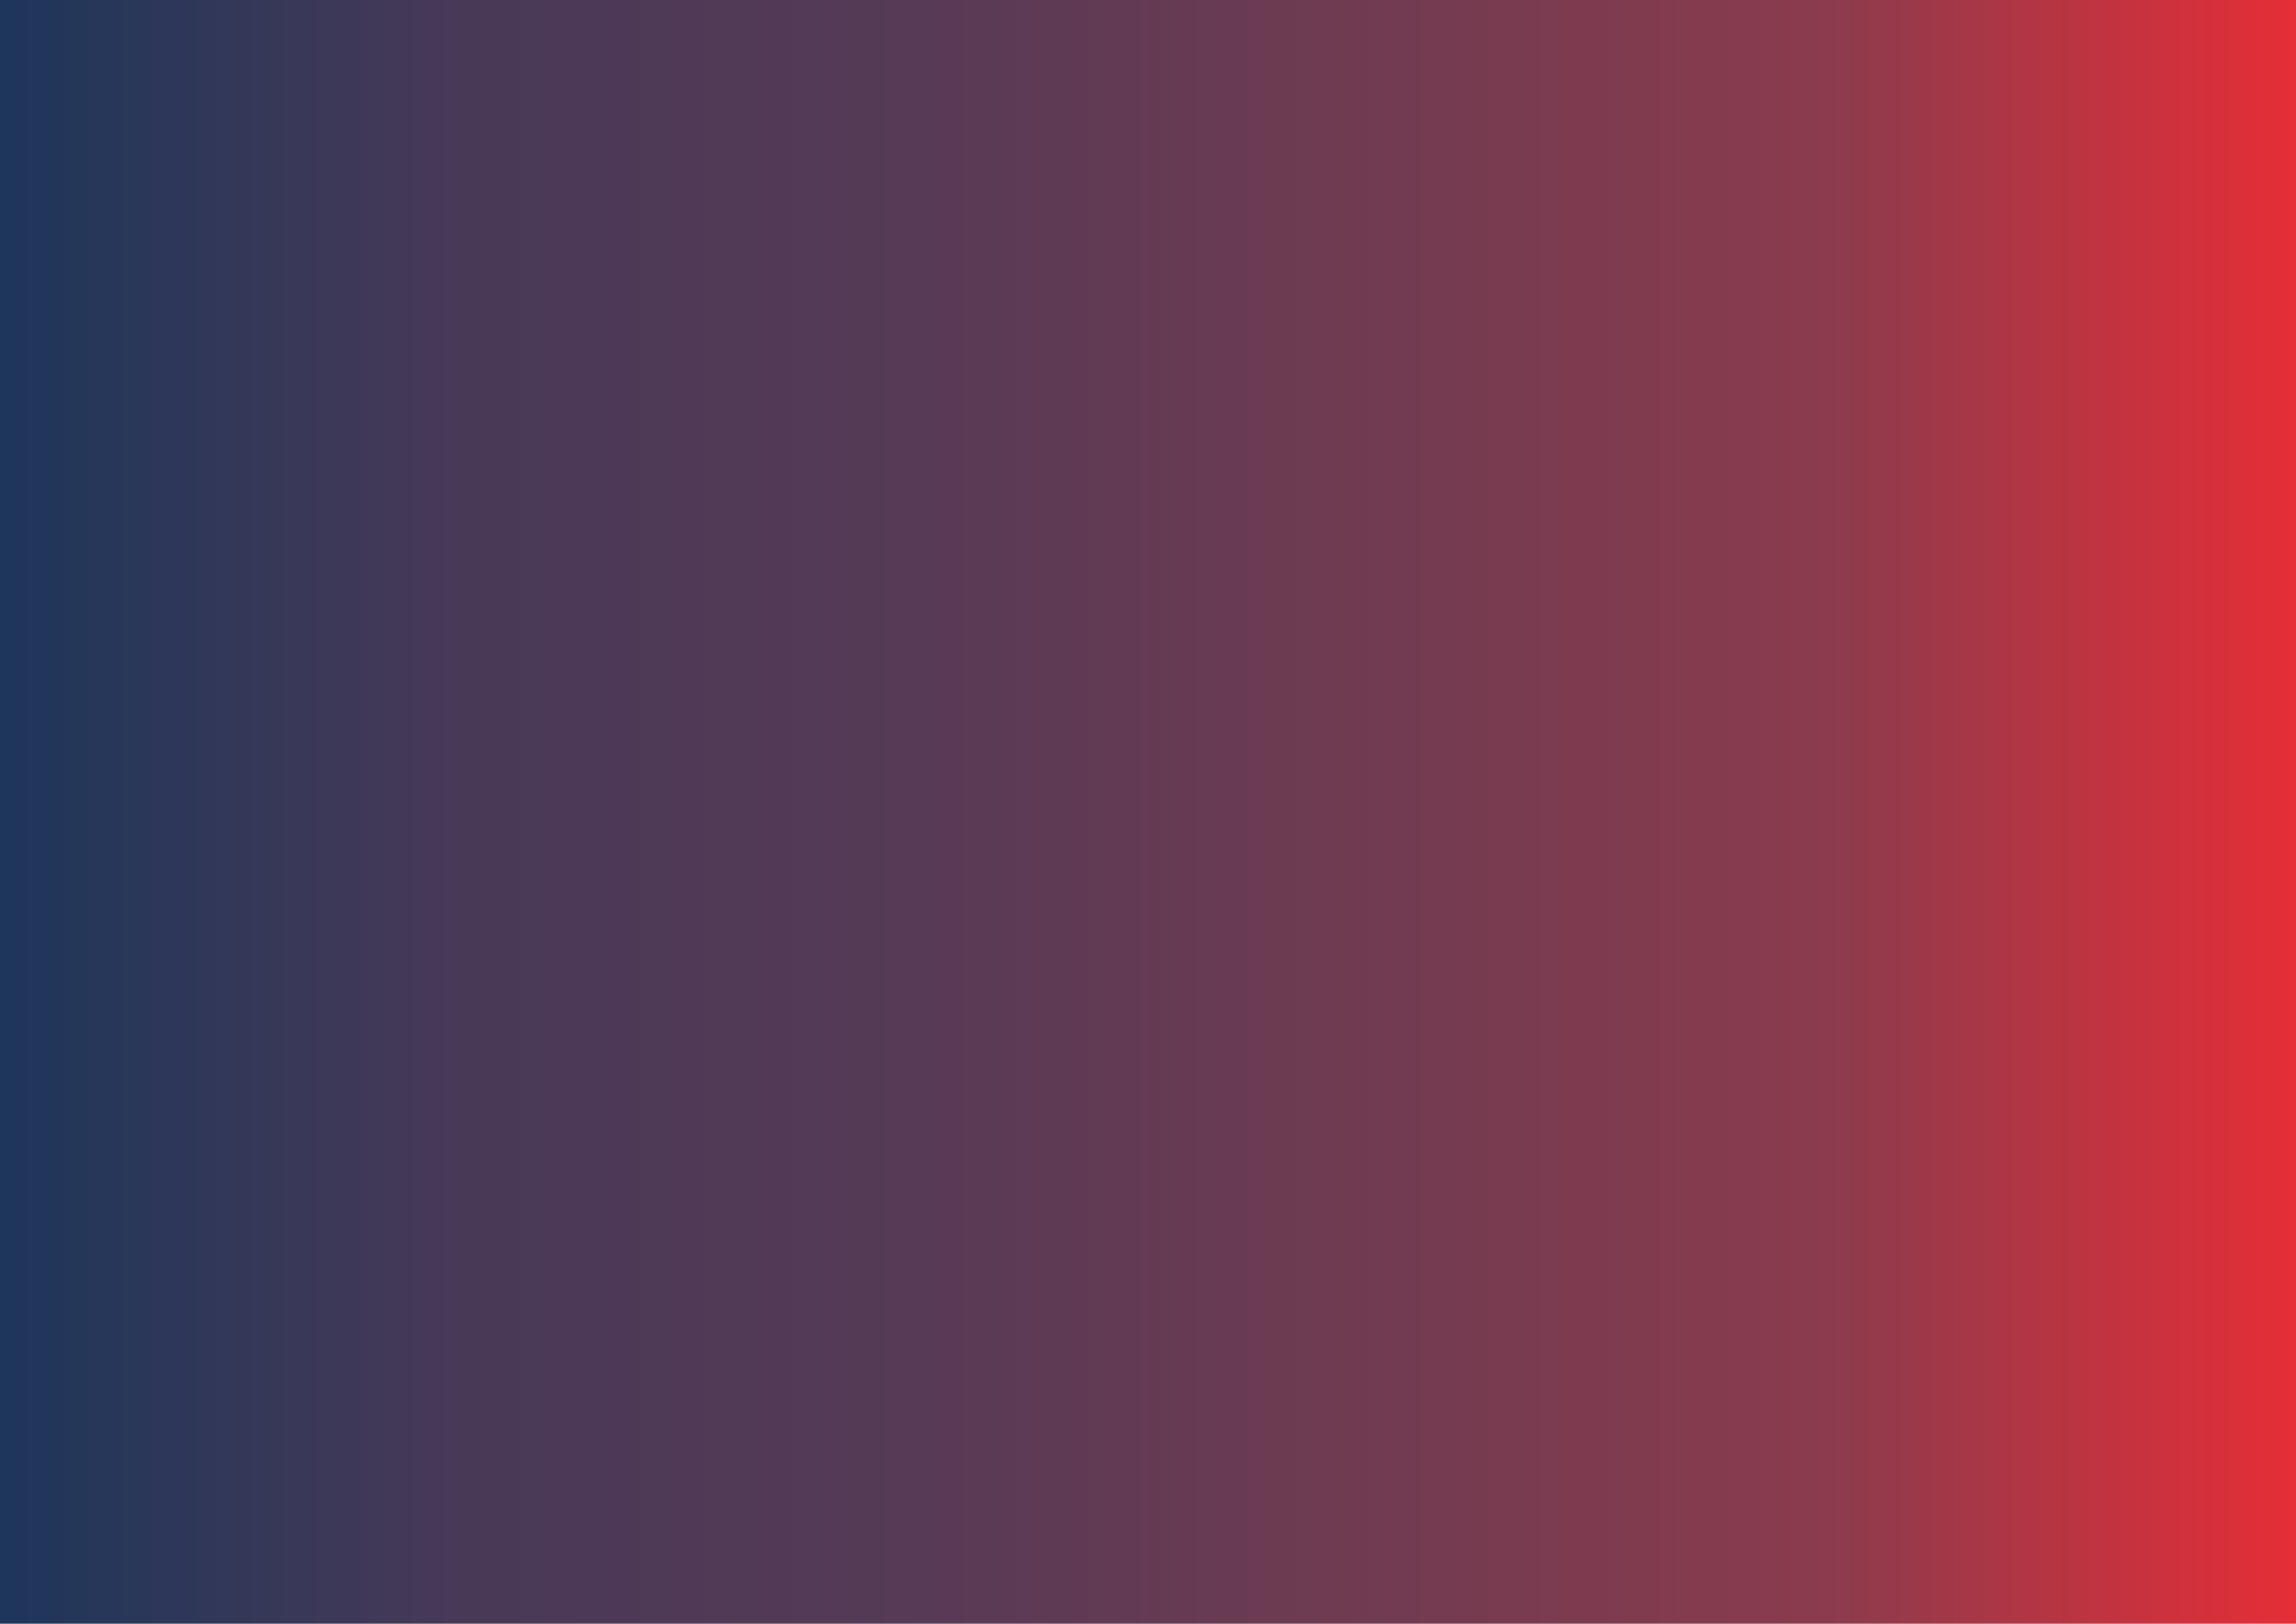 <svg xmlns="http://www.w3.org/2000/svg" xmlns:xlink="http://www.w3.org/1999/xlink" width="1980" viewBox="0 0 1485 1050" height="1400" preserveAspectRatio="xMidYMid meet"><defs><linearGradient x1="0" gradientTransform="matrix(0.75, 0, 0, 0.75, 0, -0)" y1="700" x2="1980" gradientUnits="userSpaceOnUse" y2="700" id="589c7ab5a8"><stop stop-opacity="1" stop-color="rgb(11.4%, 21.199%, 35.3%)" offset="0"></stop><stop stop-opacity="1" stop-color="rgb(11.728%, 21.222%, 35.275%)" offset="0.004"></stop><stop stop-opacity="1" stop-color="rgb(12.056%, 21.246%, 35.252%)" offset="0.008"></stop><stop stop-opacity="1" stop-color="rgb(12.384%, 21.269%, 35.228%)" offset="0.012"></stop><stop stop-opacity="1" stop-color="rgb(12.712%, 21.294%, 35.205%)" offset="0.016"></stop><stop stop-opacity="1" stop-color="rgb(13.04%, 21.317%, 35.182%)" offset="0.02"></stop><stop stop-opacity="1" stop-color="rgb(13.368%, 21.339%, 35.159%)" offset="0.023"></stop><stop stop-opacity="1" stop-color="rgb(13.696%, 21.362%, 35.135%)" offset="0.027"></stop><stop stop-opacity="1" stop-color="rgb(14.024%, 21.387%, 35.112%)" offset="0.031"></stop><stop stop-opacity="1" stop-color="rgb(14.352%, 21.41%, 35.088%)" offset="0.035"></stop><stop stop-opacity="1" stop-color="rgb(14.68%, 21.434%, 35.065%)" offset="0.039"></stop><stop stop-opacity="1" stop-color="rgb(15.009%, 21.457%, 35.04%)" offset="0.043"></stop><stop stop-opacity="1" stop-color="rgb(15.337%, 21.48%, 35.017%)" offset="0.047"></stop><stop stop-opacity="1" stop-color="rgb(15.665%, 21.503%, 34.995%)" offset="0.051"></stop><stop stop-opacity="1" stop-color="rgb(15.993%, 21.527%, 34.972%)" offset="0.055"></stop><stop stop-opacity="1" stop-color="rgb(16.321%, 21.55%, 34.947%)" offset="0.059"></stop><stop stop-opacity="1" stop-color="rgb(16.649%, 21.574%, 34.924%)" offset="0.062"></stop><stop stop-opacity="1" stop-color="rgb(16.977%, 21.597%, 34.9%)" offset="0.066"></stop><stop stop-opacity="1" stop-color="rgb(17.305%, 21.622%, 34.877%)" offset="0.07"></stop><stop stop-opacity="1" stop-color="rgb(17.633%, 21.645%, 34.854%)" offset="0.074"></stop><stop stop-opacity="1" stop-color="rgb(17.961%, 21.667%, 34.831%)" offset="0.078"></stop><stop stop-opacity="1" stop-color="rgb(18.289%, 21.69%, 34.807%)" offset="0.082"></stop><stop stop-opacity="1" stop-color="rgb(18.617%, 21.715%, 34.784%)" offset="0.086"></stop><stop stop-opacity="1" stop-color="rgb(18.945%, 21.738%, 34.76%)" offset="0.09"></stop><stop stop-opacity="1" stop-color="rgb(19.275%, 21.762%, 34.737%)" offset="0.094"></stop><stop stop-opacity="1" stop-color="rgb(19.603%, 21.785%, 34.712%)" offset="0.098"></stop><stop stop-opacity="1" stop-color="rgb(19.931%, 21.808%, 34.689%)" offset="0.102"></stop><stop stop-opacity="1" stop-color="rgb(20.259%, 21.831%, 34.666%)" offset="0.105"></stop><stop stop-opacity="1" stop-color="rgb(20.587%, 21.855%, 34.644%)" offset="0.109"></stop><stop stop-opacity="1" stop-color="rgb(20.915%, 21.878%, 34.619%)" offset="0.113"></stop><stop stop-opacity="1" stop-color="rgb(21.243%, 21.902%, 34.596%)" offset="0.117"></stop><stop stop-opacity="1" stop-color="rgb(21.571%, 21.925%, 34.572%)" offset="0.121"></stop><stop stop-opacity="1" stop-color="rgb(21.899%, 21.95%, 34.549%)" offset="0.125"></stop><stop stop-opacity="1" stop-color="rgb(22.227%, 21.973%, 34.525%)" offset="0.129"></stop><stop stop-opacity="1" stop-color="rgb(22.556%, 21.996%, 34.502%)" offset="0.133"></stop><stop stop-opacity="1" stop-color="rgb(22.884%, 22.018%, 34.479%)" offset="0.137"></stop><stop stop-opacity="1" stop-color="rgb(23.212%, 22.043%, 34.456%)" offset="0.141"></stop><stop stop-opacity="1" stop-color="rgb(23.54%, 22.066%, 34.431%)" offset="0.145"></stop><stop stop-opacity="1" stop-color="rgb(23.868%, 22.09%, 34.409%)" offset="0.148"></stop><stop stop-opacity="1" stop-color="rgb(24.196%, 22.113%, 34.384%)" offset="0.152"></stop><stop stop-opacity="1" stop-color="rgb(24.524%, 22.137%, 34.361%)" offset="0.156"></stop><stop stop-opacity="1" stop-color="rgb(24.852%, 22.16%, 34.338%)" offset="0.16"></stop><stop stop-opacity="1" stop-color="rgb(25.18%, 22.183%, 34.315%)" offset="0.164"></stop><stop stop-opacity="1" stop-color="rgb(25.508%, 22.206%, 34.291%)" offset="0.168"></stop><stop stop-opacity="1" stop-color="rgb(25.836%, 22.231%, 34.268%)" offset="0.172"></stop><stop stop-opacity="1" stop-color="rgb(26.164%, 22.253%, 34.244%)" offset="0.176"></stop><stop stop-opacity="1" stop-color="rgb(26.492%, 22.278%, 34.221%)" offset="0.18"></stop><stop stop-opacity="1" stop-color="rgb(26.82%, 22.301%, 34.196%)" offset="0.184"></stop><stop stop-opacity="1" stop-color="rgb(27.15%, 22.324%, 34.174%)" offset="0.188"></stop><stop stop-opacity="1" stop-color="rgb(27.478%, 22.346%, 34.151%)" offset="0.191"></stop><stop stop-opacity="1" stop-color="rgb(27.806%, 22.371%, 34.128%)" offset="0.195"></stop><stop stop-opacity="1" stop-color="rgb(28.049%, 22.388%, 34.109%)" offset="0.199"></stop><stop stop-opacity="1" stop-color="rgb(28.291%, 22.404%, 34.093%)" offset="0.203"></stop><stop stop-opacity="1" stop-color="rgb(28.406%, 22.409%, 34.085%)" offset="0.211"></stop><stop stop-opacity="1" stop-color="rgb(28.636%, 22.421%, 34.07%)" offset="0.219"></stop><stop stop-opacity="1" stop-color="rgb(28.867%, 22.433%, 34.053%)" offset="0.227"></stop><stop stop-opacity="1" stop-color="rgb(29.097%, 22.444%, 34.038%)" offset="0.234"></stop><stop stop-opacity="1" stop-color="rgb(29.327%, 22.456%, 34.023%)" offset="0.242"></stop><stop stop-opacity="1" stop-color="rgb(29.558%, 22.469%, 34.007%)" offset="0.25"></stop><stop stop-opacity="1" stop-color="rgb(29.788%, 22.479%, 33.992%)" offset="0.258"></stop><stop stop-opacity="1" stop-color="rgb(30.019%, 22.491%, 33.975%)" offset="0.266"></stop><stop stop-opacity="1" stop-color="rgb(30.249%, 22.504%, 33.96%)" offset="0.273"></stop><stop stop-opacity="1" stop-color="rgb(30.479%, 22.514%, 33.945%)" offset="0.281"></stop><stop stop-opacity="1" stop-color="rgb(30.711%, 22.527%, 33.929%)" offset="0.289"></stop><stop stop-opacity="1" stop-color="rgb(30.942%, 22.539%, 33.913%)" offset="0.297"></stop><stop stop-opacity="1" stop-color="rgb(31.172%, 22.549%, 33.897%)" offset="0.305"></stop><stop stop-opacity="1" stop-color="rgb(31.403%, 22.562%, 33.882%)" offset="0.312"></stop><stop stop-opacity="1" stop-color="rgb(31.633%, 22.574%, 33.867%)" offset="0.32"></stop><stop stop-opacity="1" stop-color="rgb(31.863%, 22.586%, 33.85%)" offset="0.328"></stop><stop stop-opacity="1" stop-color="rgb(32.094%, 22.597%, 33.835%)" offset="0.336"></stop><stop stop-opacity="1" stop-color="rgb(32.324%, 22.609%, 33.82%)" offset="0.344"></stop><stop stop-opacity="1" stop-color="rgb(32.555%, 22.621%, 33.804%)" offset="0.352"></stop><stop stop-opacity="1" stop-color="rgb(32.785%, 22.632%, 33.788%)" offset="0.359"></stop><stop stop-opacity="1" stop-color="rgb(33.015%, 22.644%, 33.772%)" offset="0.367"></stop><stop stop-opacity="1" stop-color="rgb(33.246%, 22.656%, 33.757%)" offset="0.375"></stop><stop stop-opacity="1" stop-color="rgb(33.476%, 22.667%, 33.742%)" offset="0.383"></stop><stop stop-opacity="1" stop-color="rgb(33.707%, 22.679%, 33.725%)" offset="0.391"></stop><stop stop-opacity="1" stop-color="rgb(33.937%, 22.691%, 33.71%)" offset="0.398"></stop><stop stop-opacity="1" stop-color="rgb(34.235%, 22.704%, 33.67%)" offset="0.406"></stop><stop stop-opacity="1" stop-color="rgb(34.616%, 22.719%, 33.603%)" offset="0.41"></stop><stop stop-opacity="1" stop-color="rgb(34.816%, 22.728%, 33.566%)" offset="0.414"></stop><stop stop-opacity="1" stop-color="rgb(35.014%, 22.736%, 33.528%)" offset="0.418"></stop><stop stop-opacity="1" stop-color="rgb(35.214%, 22.743%, 33.492%)" offset="0.422"></stop><stop stop-opacity="1" stop-color="rgb(35.414%, 22.751%, 33.453%)" offset="0.426"></stop><stop stop-opacity="1" stop-color="rgb(35.614%, 22.758%, 33.417%)" offset="0.43"></stop><stop stop-opacity="1" stop-color="rgb(35.812%, 22.766%, 33.38%)" offset="0.434"></stop><stop stop-opacity="1" stop-color="rgb(36.012%, 22.774%, 33.344%)" offset="0.438"></stop><stop stop-opacity="1" stop-color="rgb(36.211%, 22.781%, 33.305%)" offset="0.441"></stop><stop stop-opacity="1" stop-color="rgb(36.411%, 22.791%, 33.269%)" offset="0.445"></stop><stop stop-opacity="1" stop-color="rgb(36.609%, 22.798%, 33.231%)" offset="0.449"></stop><stop stop-opacity="1" stop-color="rgb(36.809%, 22.806%, 33.194%)" offset="0.453"></stop><stop stop-opacity="1" stop-color="rgb(37.007%, 22.813%, 33.157%)" offset="0.457"></stop><stop stop-opacity="1" stop-color="rgb(37.207%, 22.821%, 33.121%)" offset="0.461"></stop><stop stop-opacity="1" stop-color="rgb(37.405%, 22.829%, 33.083%)" offset="0.465"></stop><stop stop-opacity="1" stop-color="rgb(37.605%, 22.836%, 33.046%)" offset="0.469"></stop><stop stop-opacity="1" stop-color="rgb(37.804%, 22.844%, 33.008%)" offset="0.473"></stop><stop stop-opacity="1" stop-color="rgb(38.004%, 22.853%, 32.971%)" offset="0.477"></stop><stop stop-opacity="1" stop-color="rgb(38.202%, 22.861%, 32.935%)" offset="0.48"></stop><stop stop-opacity="1" stop-color="rgb(38.402%, 22.868%, 32.898%)" offset="0.484"></stop><stop stop-opacity="1" stop-color="rgb(38.6%, 22.876%, 32.86%)" offset="0.488"></stop><stop stop-opacity="1" stop-color="rgb(38.8%, 22.884%, 32.823%)" offset="0.492"></stop><stop stop-opacity="1" stop-color="rgb(39%, 22.891%, 32.787%)" offset="0.496"></stop><stop stop-opacity="1" stop-color="rgb(39.2%, 22.899%, 32.75%)" offset="0.5"></stop><stop stop-opacity="1" stop-color="rgb(39.398%, 22.906%, 32.712%)" offset="0.504"></stop><stop stop-opacity="1" stop-color="rgb(39.598%, 22.914%, 32.675%)" offset="0.508"></stop><stop stop-opacity="1" stop-color="rgb(39.796%, 22.922%, 32.637%)" offset="0.512"></stop><stop stop-opacity="1" stop-color="rgb(39.996%, 22.931%, 32.6%)" offset="0.516"></stop><stop stop-opacity="1" stop-color="rgb(40.195%, 22.939%, 32.564%)" offset="0.52"></stop><stop stop-opacity="1" stop-color="rgb(40.395%, 22.946%, 32.527%)" offset="0.523"></stop><stop stop-opacity="1" stop-color="rgb(40.593%, 22.954%, 32.489%)" offset="0.527"></stop><stop stop-opacity="1" stop-color="rgb(40.793%, 22.961%, 32.452%)" offset="0.531"></stop><stop stop-opacity="1" stop-color="rgb(40.991%, 22.969%, 32.414%)" offset="0.535"></stop><stop stop-opacity="1" stop-color="rgb(41.191%, 22.977%, 32.378%)" offset="0.539"></stop><stop stop-opacity="1" stop-color="rgb(41.389%, 22.984%, 32.341%)" offset="0.543"></stop><stop stop-opacity="1" stop-color="rgb(41.589%, 22.993%, 32.304%)" offset="0.547"></stop><stop stop-opacity="1" stop-color="rgb(41.788%, 23.001%, 32.266%)" offset="0.551"></stop><stop stop-opacity="1" stop-color="rgb(41.988%, 23.009%, 32.23%)" offset="0.555"></stop><stop stop-opacity="1" stop-color="rgb(42.188%, 23.016%, 32.191%)" offset="0.559"></stop><stop stop-opacity="1" stop-color="rgb(42.387%, 23.024%, 32.155%)" offset="0.562"></stop><stop stop-opacity="1" stop-color="rgb(42.586%, 23.032%, 32.118%)" offset="0.566"></stop><stop stop-opacity="1" stop-color="rgb(42.786%, 23.039%, 32.082%)" offset="0.57"></stop><stop stop-opacity="1" stop-color="rgb(42.984%, 23.047%, 32.043%)" offset="0.574"></stop><stop stop-opacity="1" stop-color="rgb(43.184%, 23.056%, 32.007%)" offset="0.578"></stop><stop stop-opacity="1" stop-color="rgb(43.382%, 23.064%, 31.97%)" offset="0.582"></stop><stop stop-opacity="1" stop-color="rgb(43.582%, 23.071%, 31.934%)" offset="0.586"></stop><stop stop-opacity="1" stop-color="rgb(43.781%, 23.079%, 31.895%)" offset="0.59"></stop><stop stop-opacity="1" stop-color="rgb(43.98%, 23.087%, 31.859%)" offset="0.594"></stop><stop stop-opacity="1" stop-color="rgb(44.18%, 23.093%, 31.822%)" offset="0.598"></stop><stop stop-opacity="1" stop-color="rgb(44.382%, 23.099%, 31.787%)" offset="0.602"></stop><stop stop-opacity="1" stop-color="rgb(44.589%, 23.099%, 31.755%)" offset="0.605"></stop><stop stop-opacity="1" stop-color="rgb(44.797%, 23.099%, 31.725%)" offset="0.609"></stop><stop stop-opacity="1" stop-color="rgb(45.003%, 23.099%, 31.693%)" offset="0.613"></stop><stop stop-opacity="1" stop-color="rgb(45.21%, 23.099%, 31.662%)" offset="0.617"></stop><stop stop-opacity="1" stop-color="rgb(45.416%, 23.099%, 31.63%)" offset="0.621"></stop><stop stop-opacity="1" stop-color="rgb(45.624%, 23.099%, 31.599%)" offset="0.625"></stop><stop stop-opacity="1" stop-color="rgb(45.831%, 23.099%, 31.567%)" offset="0.629"></stop><stop stop-opacity="1" stop-color="rgb(46.039%, 23.099%, 31.537%)" offset="0.633"></stop><stop stop-opacity="1" stop-color="rgb(46.245%, 23.099%, 31.505%)" offset="0.637"></stop><stop stop-opacity="1" stop-color="rgb(46.452%, 23.099%, 31.474%)" offset="0.641"></stop><stop stop-opacity="1" stop-color="rgb(46.658%, 23.099%, 31.442%)" offset="0.645"></stop><stop stop-opacity="1" stop-color="rgb(46.866%, 23.099%, 31.412%)" offset="0.648"></stop><stop stop-opacity="1" stop-color="rgb(47.073%, 23.099%, 31.38%)" offset="0.652"></stop><stop stop-opacity="1" stop-color="rgb(47.281%, 23.099%, 31.349%)" offset="0.656"></stop><stop stop-opacity="1" stop-color="rgb(47.487%, 23.099%, 31.317%)" offset="0.66"></stop><stop stop-opacity="1" stop-color="rgb(47.694%, 23.099%, 31.287%)" offset="0.664"></stop><stop stop-opacity="1" stop-color="rgb(47.9%, 23.099%, 31.255%)" offset="0.668"></stop><stop stop-opacity="1" stop-color="rgb(48.108%, 23.099%, 31.224%)" offset="0.672"></stop><stop stop-opacity="1" stop-color="rgb(48.315%, 23.099%, 31.192%)" offset="0.676"></stop><stop stop-opacity="1" stop-color="rgb(48.523%, 23.099%, 31.161%)" offset="0.68"></stop><stop stop-opacity="1" stop-color="rgb(48.729%, 23.099%, 31.129%)" offset="0.684"></stop><stop stop-opacity="1" stop-color="rgb(48.936%, 23.099%, 31.099%)" offset="0.688"></stop><stop stop-opacity="1" stop-color="rgb(49.144%, 23.099%, 31.067%)" offset="0.691"></stop><stop stop-opacity="1" stop-color="rgb(49.352%, 23.099%, 31.036%)" offset="0.695"></stop><stop stop-opacity="1" stop-color="rgb(49.557%, 23.099%, 31.004%)" offset="0.699"></stop><stop stop-opacity="1" stop-color="rgb(49.765%, 23.099%, 30.974%)" offset="0.703"></stop><stop stop-opacity="1" stop-color="rgb(49.971%, 23.099%, 30.942%)" offset="0.707"></stop><stop stop-opacity="1" stop-color="rgb(50.179%, 23.099%, 30.911%)" offset="0.711"></stop><stop stop-opacity="1" stop-color="rgb(50.386%, 23.099%, 30.879%)" offset="0.715"></stop><stop stop-opacity="1" stop-color="rgb(50.594%, 23.099%, 30.849%)" offset="0.719"></stop><stop stop-opacity="1" stop-color="rgb(50.8%, 23.099%, 30.817%)" offset="0.723"></stop><stop stop-opacity="1" stop-color="rgb(51.007%, 23.099%, 30.786%)" offset="0.727"></stop><stop stop-opacity="1" stop-color="rgb(51.213%, 23.099%, 30.754%)" offset="0.73"></stop><stop stop-opacity="1" stop-color="rgb(51.421%, 23.099%, 30.724%)" offset="0.734"></stop><stop stop-opacity="1" stop-color="rgb(51.628%, 23.099%, 30.692%)" offset="0.738"></stop><stop stop-opacity="1" stop-color="rgb(51.836%, 23.099%, 30.661%)" offset="0.742"></stop><stop stop-opacity="1" stop-color="rgb(52.042%, 23.099%, 30.63%)" offset="0.746"></stop><stop stop-opacity="1" stop-color="rgb(52.249%, 23.099%, 30.6%)" offset="0.75"></stop><stop stop-opacity="1" stop-color="rgb(52.455%, 23.099%, 30.568%)" offset="0.754"></stop><stop stop-opacity="1" stop-color="rgb(52.663%, 23.099%, 30.537%)" offset="0.758"></stop><stop stop-opacity="1" stop-color="rgb(52.87%, 23.099%, 30.505%)" offset="0.762"></stop><stop stop-opacity="1" stop-color="rgb(53.078%, 23.099%, 30.475%)" offset="0.766"></stop><stop stop-opacity="1" stop-color="rgb(53.284%, 23.099%, 30.443%)" offset="0.77"></stop><stop stop-opacity="1" stop-color="rgb(53.491%, 23.099%, 30.412%)" offset="0.773"></stop><stop stop-opacity="1" stop-color="rgb(53.697%, 23.099%, 30.38%)" offset="0.777"></stop><stop stop-opacity="1" stop-color="rgb(53.905%, 23.099%, 30.35%)" offset="0.781"></stop><stop stop-opacity="1" stop-color="rgb(54.112%, 23.099%, 30.318%)" offset="0.785"></stop><stop stop-opacity="1" stop-color="rgb(54.32%, 23.099%, 30.287%)" offset="0.789"></stop><stop stop-opacity="1" stop-color="rgb(54.526%, 23.099%, 30.255%)" offset="0.793"></stop><stop stop-opacity="1" stop-color="rgb(54.733%, 23.099%, 30.225%)" offset="0.797"></stop><stop stop-opacity="1" stop-color="rgb(55.229%, 23.039%, 30.106%)" offset="0.801"></stop><stop stop-opacity="1" stop-color="rgb(55.727%, 22.98%, 29.988%)" offset="0.805"></stop><stop stop-opacity="1" stop-color="rgb(56.416%, 22.879%, 29.813%)" offset="0.809"></stop><stop stop-opacity="1" stop-color="rgb(57.106%, 22.78%, 29.637%)" offset="0.812"></stop><stop stop-opacity="1" stop-color="rgb(57.794%, 22.681%, 29.46%)" offset="0.816"></stop><stop stop-opacity="1" stop-color="rgb(58.484%, 22.581%, 29.285%)" offset="0.82"></stop><stop stop-opacity="1" stop-color="rgb(59.174%, 22.481%, 29.109%)" offset="0.824"></stop><stop stop-opacity="1" stop-color="rgb(59.863%, 22.382%, 28.934%)" offset="0.828"></stop><stop stop-opacity="1" stop-color="rgb(60.553%, 22.282%, 28.758%)" offset="0.832"></stop><stop stop-opacity="1" stop-color="rgb(61.243%, 22.183%, 28.583%)" offset="0.836"></stop><stop stop-opacity="1" stop-color="rgb(61.931%, 22.083%, 28.406%)" offset="0.84"></stop><stop stop-opacity="1" stop-color="rgb(62.621%, 21.983%, 28.23%)" offset="0.844"></stop><stop stop-opacity="1" stop-color="rgb(63.31%, 21.884%, 28.055%)" offset="0.848"></stop><stop stop-opacity="1" stop-color="rgb(64%, 21.785%, 27.879%)" offset="0.852"></stop><stop stop-opacity="1" stop-color="rgb(64.69%, 21.684%, 27.702%)" offset="0.855"></stop><stop stop-opacity="1" stop-color="rgb(65.379%, 21.585%, 27.527%)" offset="0.859"></stop><stop stop-opacity="1" stop-color="rgb(66.068%, 21.486%, 27.351%)" offset="0.863"></stop><stop stop-opacity="1" stop-color="rgb(66.757%, 21.387%, 27.176%)" offset="0.867"></stop><stop stop-opacity="1" stop-color="rgb(67.447%, 21.286%, 27%)" offset="0.871"></stop><stop stop-opacity="1" stop-color="rgb(68.137%, 21.187%, 26.825%)" offset="0.875"></stop><stop stop-opacity="1" stop-color="rgb(68.826%, 21.086%, 26.648%)" offset="0.879"></stop><stop stop-opacity="1" stop-color="rgb(69.516%, 20.987%, 26.472%)" offset="0.883"></stop><stop stop-opacity="1" stop-color="rgb(70.204%, 20.888%, 26.297%)" offset="0.887"></stop><stop stop-opacity="1" stop-color="rgb(70.894%, 20.789%, 26.122%)" offset="0.891"></stop><stop stop-opacity="1" stop-color="rgb(71.584%, 20.688%, 25.945%)" offset="0.895"></stop><stop stop-opacity="1" stop-color="rgb(72.273%, 20.589%, 25.769%)" offset="0.898"></stop><stop stop-opacity="1" stop-color="rgb(72.963%, 20.49%, 25.594%)" offset="0.902"></stop><stop stop-opacity="1" stop-color="rgb(73.653%, 20.39%, 25.418%)" offset="0.906"></stop><stop stop-opacity="1" stop-color="rgb(74.341%, 20.29%, 25.243%)" offset="0.91"></stop><stop stop-opacity="1" stop-color="rgb(75.031%, 20.19%, 25.067%)" offset="0.914"></stop><stop stop-opacity="1" stop-color="rgb(75.72%, 20.091%, 24.89%)" offset="0.918"></stop><stop stop-opacity="1" stop-color="rgb(76.41%, 19.992%, 24.715%)" offset="0.922"></stop><stop stop-opacity="1" stop-color="rgb(77.1%, 19.891%, 24.539%)" offset="0.926"></stop><stop stop-opacity="1" stop-color="rgb(77.789%, 19.792%, 24.364%)" offset="0.93"></stop><stop stop-opacity="1" stop-color="rgb(78.479%, 19.691%, 24.187%)" offset="0.934"></stop><stop stop-opacity="1" stop-color="rgb(79.169%, 19.592%, 24.011%)" offset="0.938"></stop><stop stop-opacity="1" stop-color="rgb(79.857%, 19.493%, 23.836%)" offset="0.941"></stop><stop stop-opacity="1" stop-color="rgb(80.547%, 19.394%, 23.66%)" offset="0.945"></stop><stop stop-opacity="1" stop-color="rgb(81.236%, 19.293%, 23.485%)" offset="0.949"></stop><stop stop-opacity="1" stop-color="rgb(81.926%, 19.194%, 23.309%)" offset="0.953"></stop><stop stop-opacity="1" stop-color="rgb(82.616%, 19.095%, 23.132%)" offset="0.957"></stop><stop stop-opacity="1" stop-color="rgb(83.305%, 18.996%, 22.957%)" offset="0.961"></stop><stop stop-opacity="1" stop-color="rgb(83.994%, 18.895%, 22.781%)" offset="0.965"></stop><stop stop-opacity="1" stop-color="rgb(84.683%, 18.796%, 22.606%)" offset="0.969"></stop><stop stop-opacity="1" stop-color="rgb(85.373%, 18.697%, 22.429%)" offset="0.973"></stop><stop stop-opacity="1" stop-color="rgb(86.063%, 18.597%, 22.253%)" offset="0.977"></stop><stop stop-opacity="1" stop-color="rgb(86.752%, 18.497%, 22.078%)" offset="0.98"></stop><stop stop-opacity="1" stop-color="rgb(87.442%, 18.398%, 21.902%)" offset="0.984"></stop><stop stop-opacity="1" stop-color="rgb(88.13%, 18.298%, 21.727%)" offset="0.988"></stop><stop stop-opacity="1" stop-color="rgb(88.82%, 18.199%, 21.552%)" offset="0.992"></stop><stop stop-opacity="1" stop-color="rgb(89.51%, 18.098%, 21.375%)" offset="0.996"></stop><stop stop-opacity="1" stop-color="rgb(90.199%, 17.999%, 21.199%)" offset="1"></stop></linearGradient></defs><rect x="-148.5" width="1782" fill="#ffffff" y="-105" height="1260" fill-opacity="1"></rect><rect x="-148.5" fill="url(#589c7ab5a8)" width="1782" y="-105" height="1260"></rect></svg>